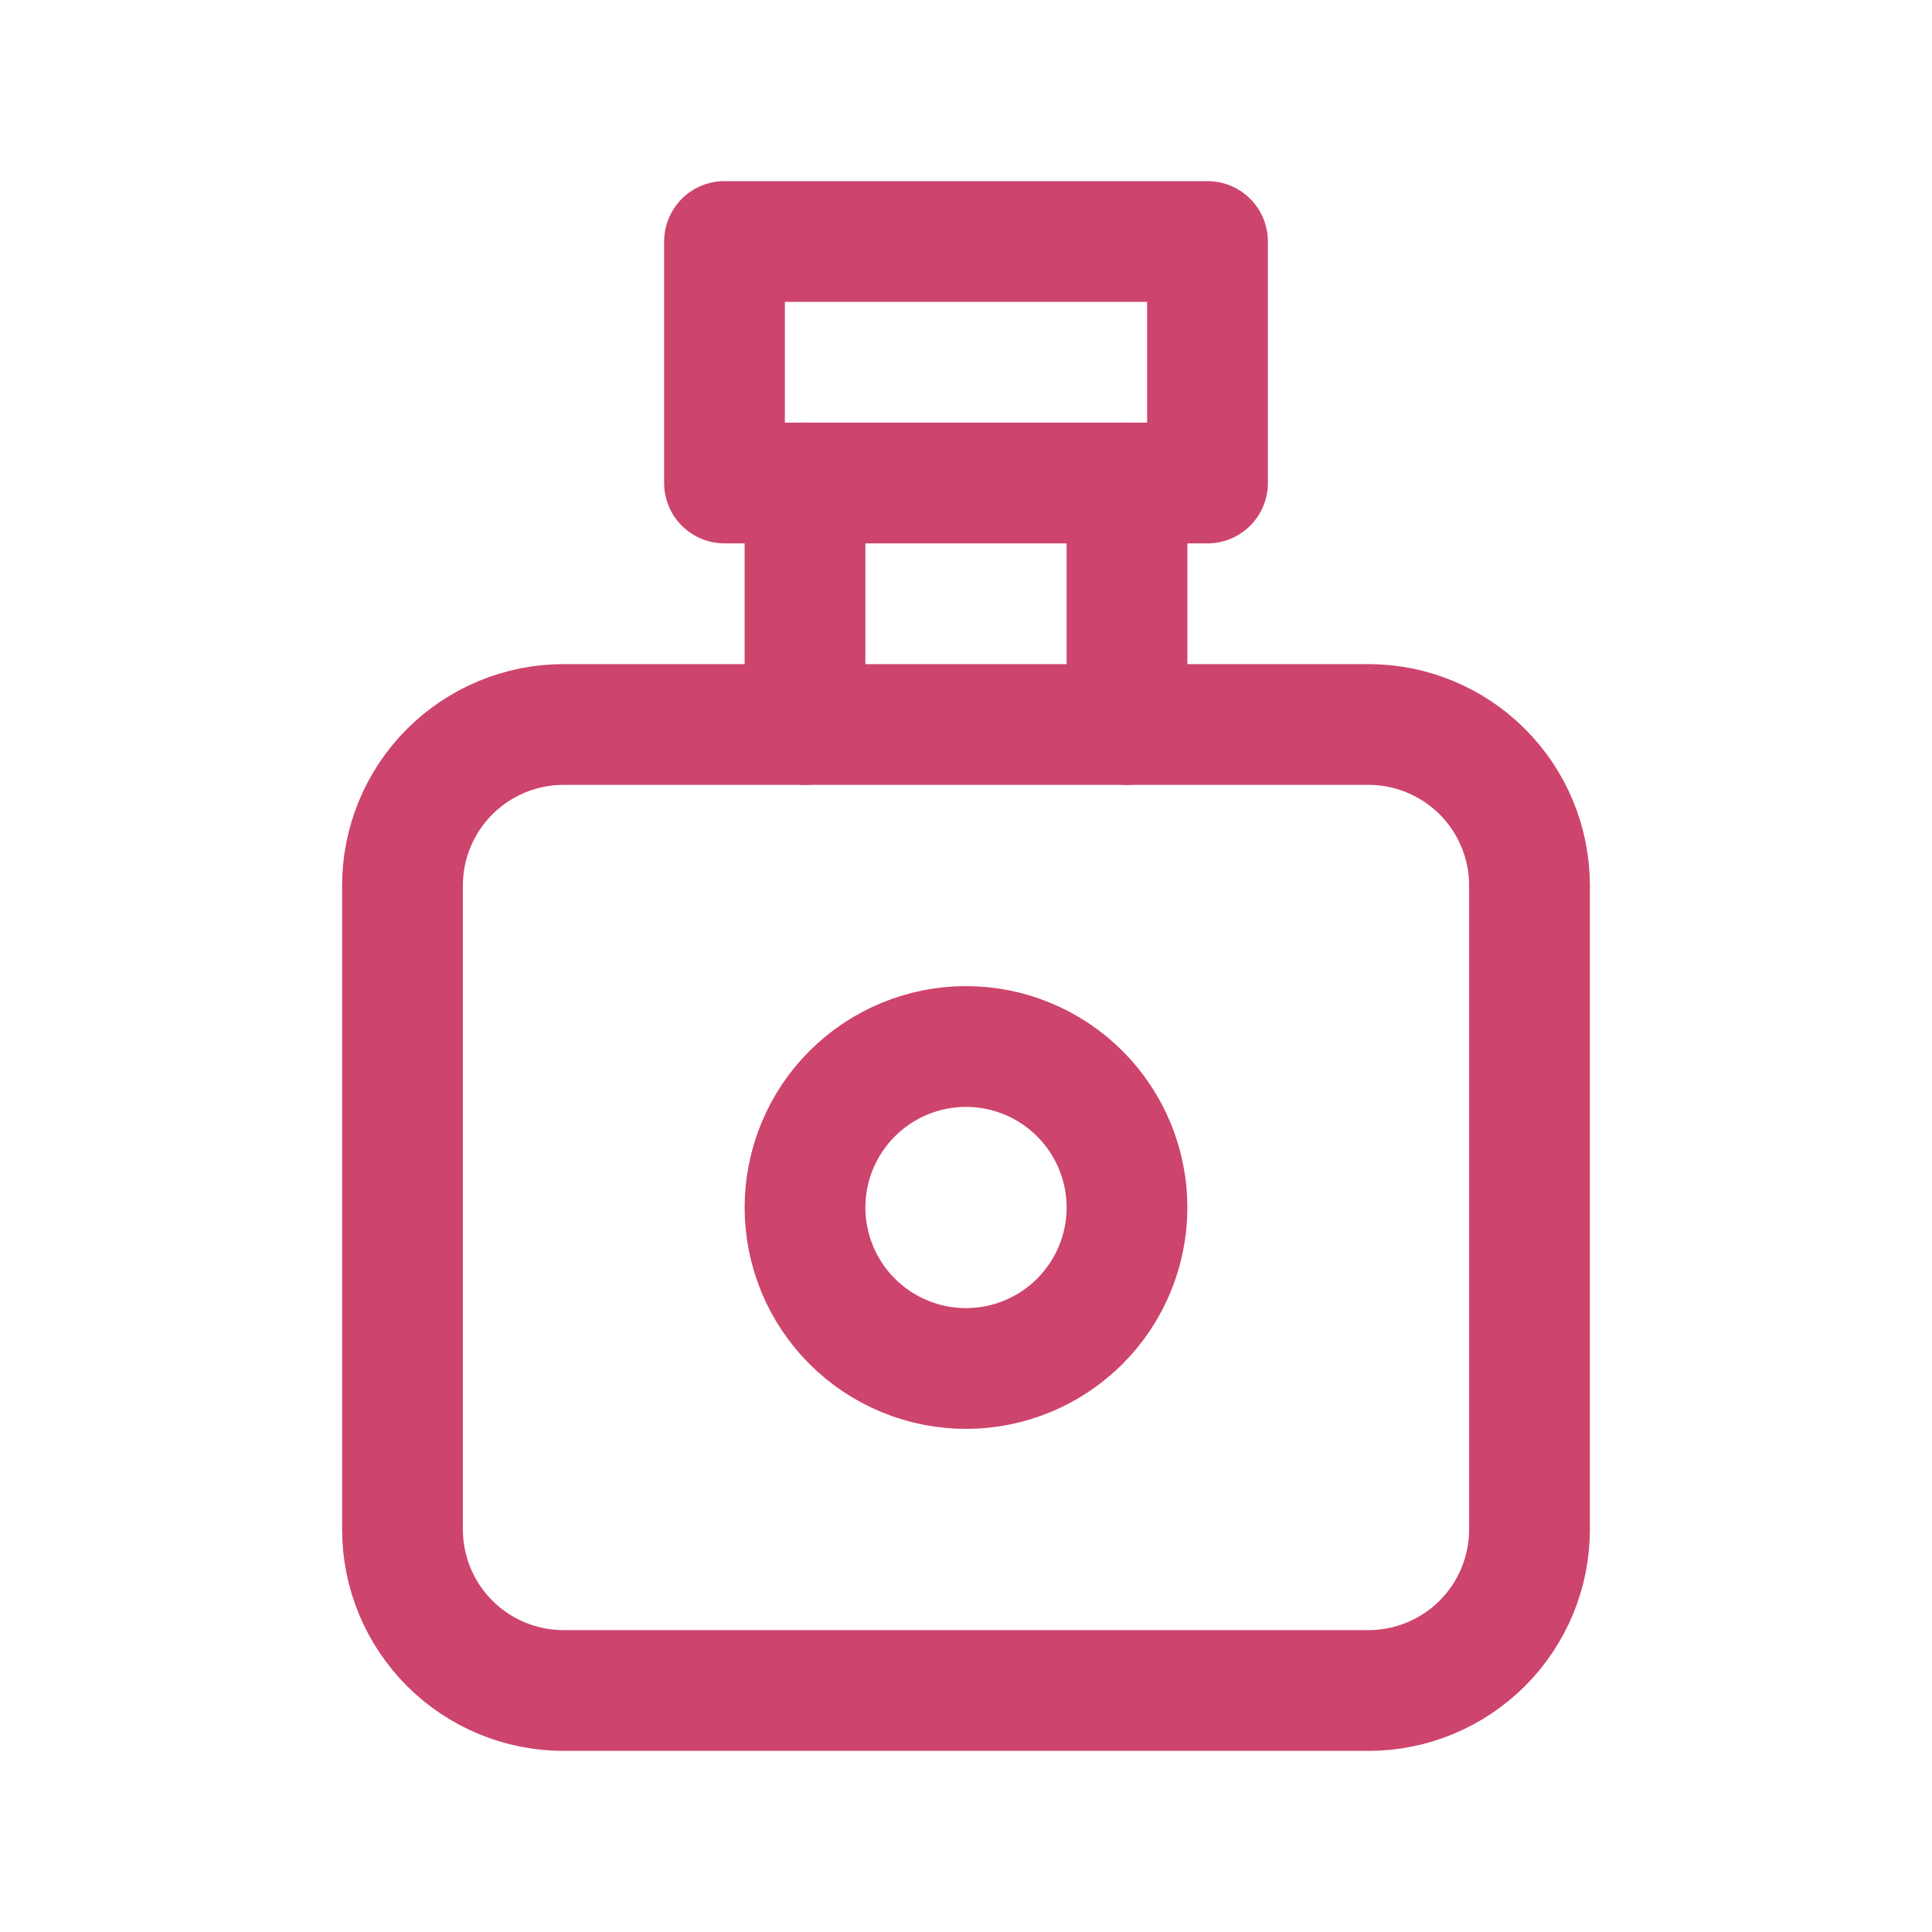 <svg width="24" height="24" viewBox="0 0 24 24" fill="none" xmlns="http://www.w3.org/2000/svg">
<g clip-path="url(#clip0_31_152)">
<path d="M10 6V9" stroke="#CD446C" stroke-width="1.5" stroke-linecap="round" stroke-linejoin="round"/>
<path d="M14 6V9" stroke="#CD446C" stroke-width="1.5" stroke-linecap="round" stroke-linejoin="round"/>
<path d="M5 11C5 10.47 5.211 9.961 5.586 9.586C5.961 9.211 6.47 9 7 9H17C17.53 9 18.039 9.211 18.414 9.586C18.789 9.961 19 10.47 19 11V19C19 19.53 18.789 20.039 18.414 20.414C18.039 20.789 17.53 21 17 21H7C6.47 21 5.961 20.789 5.586 20.414C5.211 20.039 5 19.53 5 19V11Z" stroke="#CD446C" stroke-width="1.5" stroke-linecap="round" stroke-linejoin="round"/>
<path d="M10 15C10 15.53 10.211 16.039 10.586 16.414C10.961 16.789 11.47 17 12 17C12.53 17 13.039 16.789 13.414 16.414C13.789 16.039 14 15.53 14 15C14 14.47 13.789 13.961 13.414 13.586C13.039 13.211 12.53 13 12 13C11.47 13 10.961 13.211 10.586 13.586C10.211 13.961 10 14.47 10 15Z" stroke="#CD446C" stroke-width="1.5" stroke-linecap="round" stroke-linejoin="round"/>
<path d="M9 3H15V6H9V3Z" stroke="#CD446C" stroke-width="1.5" stroke-linecap="round" stroke-linejoin="round"/>
</g>
<defs>
<clipPath id="clip0_31_152">
<rect width="24" height="24" fill="white"/>
</clipPath>
</defs>
</svg>
